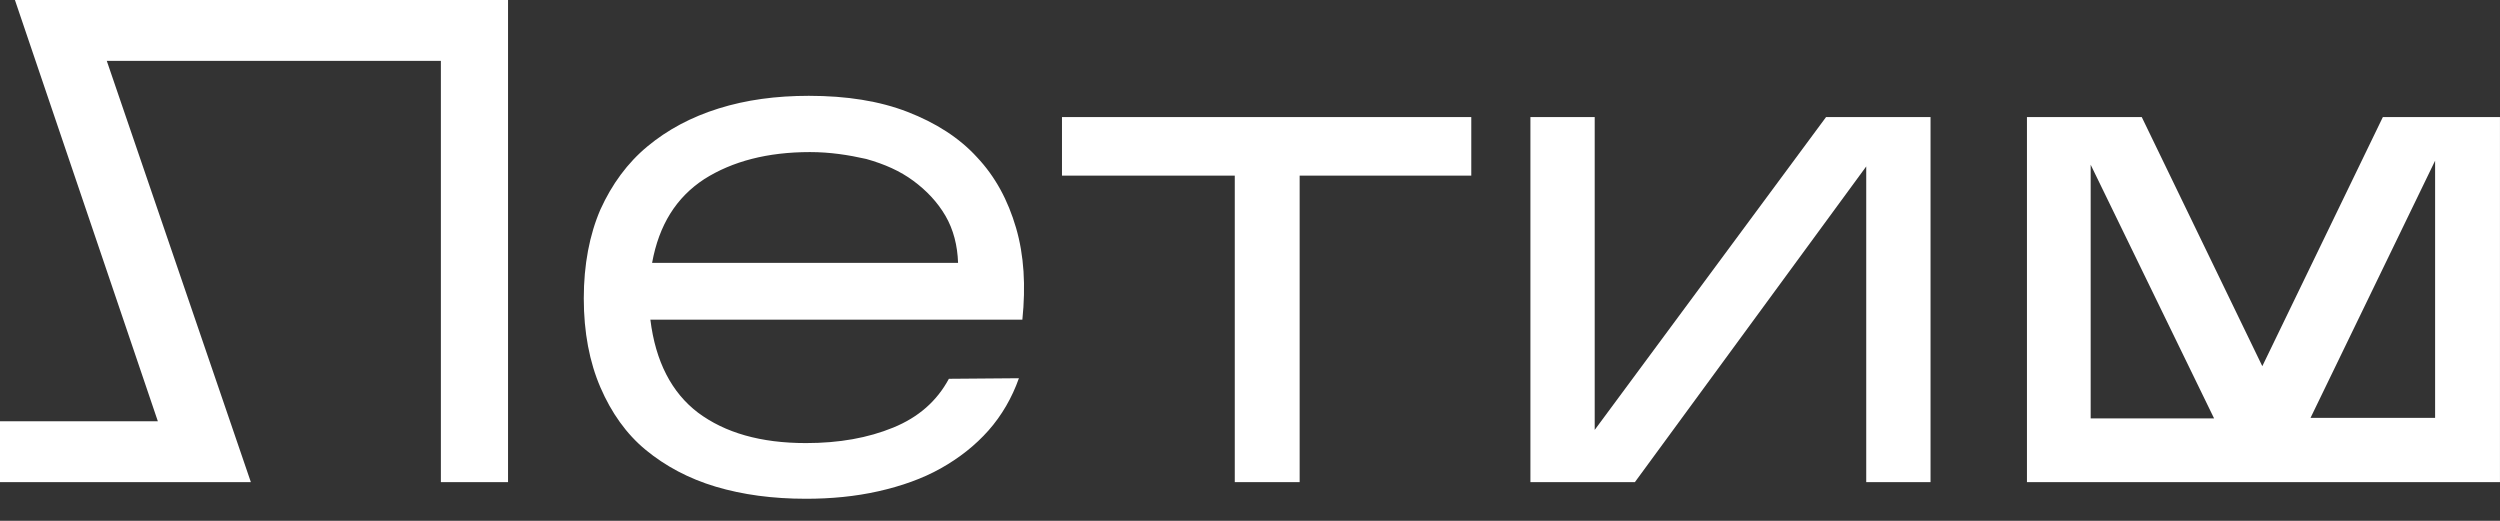 <?xml version="1.0" encoding="UTF-8"?> <svg xmlns="http://www.w3.org/2000/svg" width="168" height="35" viewBox="0 0 168 35" fill="none"><rect x="0" y="0" width="168" height="35" fill="#333333" stroke="none"/><path d="M7.175 4.089L16.858 32.4H0V28.311H10.608L1.003 0H34.14V32.4H29.627V4.089H7.175Z" fill="white"></path><path d="M68.471 25.417C68.008 26.728 67.314 27.924 66.427 28.927C65.54 29.929 64.46 30.778 63.225 31.472C61.99 32.167 60.563 32.668 59.02 33.015C57.477 33.362 55.857 33.517 54.16 33.517C51.922 33.517 49.916 33.247 48.103 32.707C46.29 32.167 44.708 31.318 43.397 30.238C42.085 29.158 41.082 27.731 40.349 26.034C39.616 24.337 39.23 22.331 39.23 20.055C39.23 17.779 39.616 15.774 40.349 14.077C41.121 12.38 42.162 10.952 43.512 9.834C44.862 8.715 46.444 7.867 48.296 7.288C50.148 6.709 52.154 6.439 54.352 6.439C56.898 6.439 59.097 6.787 60.988 7.519C62.878 8.252 64.46 9.255 65.655 10.567C66.89 11.878 67.738 13.46 68.278 15.311C68.819 17.162 68.934 19.206 68.703 21.482H43.705C44.052 24.298 45.133 26.381 46.907 27.731C48.72 29.081 51.112 29.775 54.16 29.775C56.397 29.775 58.326 29.428 60.023 28.734C61.721 28.039 62.955 26.959 63.765 25.455L68.471 25.417ZM54.429 10.22C51.575 10.22 49.222 10.837 47.332 12.032C45.441 13.267 44.284 15.118 43.821 17.664H64.382C64.344 16.507 64.074 15.427 63.534 14.501C62.993 13.575 62.261 12.804 61.373 12.148C60.486 11.492 59.444 11.029 58.21 10.682C57.014 10.412 55.78 10.22 54.429 10.22Z" fill="white"></path><path d="M87.336 11.802V32.399H82.977V11.802H71.365V7.867H98.87V11.802H87.336Z" fill="white"></path><path d="M125.411 11.184L109.865 32.399H102.844V7.867H107.164V28.889L122.711 7.867H129.732V32.399H125.411V11.184Z" fill="white"></path><path d="M160.128 7.867L152.027 24.607L143.926 7.867H136.211V28.079V32.399H140.531H163.677H167.998V28.079V7.867H160.128ZM140.493 28.079V11.069L148.787 28.117H140.493V28.079ZM155.268 28.079L163.639 10.799V28.079H155.268Z" fill="white"></path></svg> 